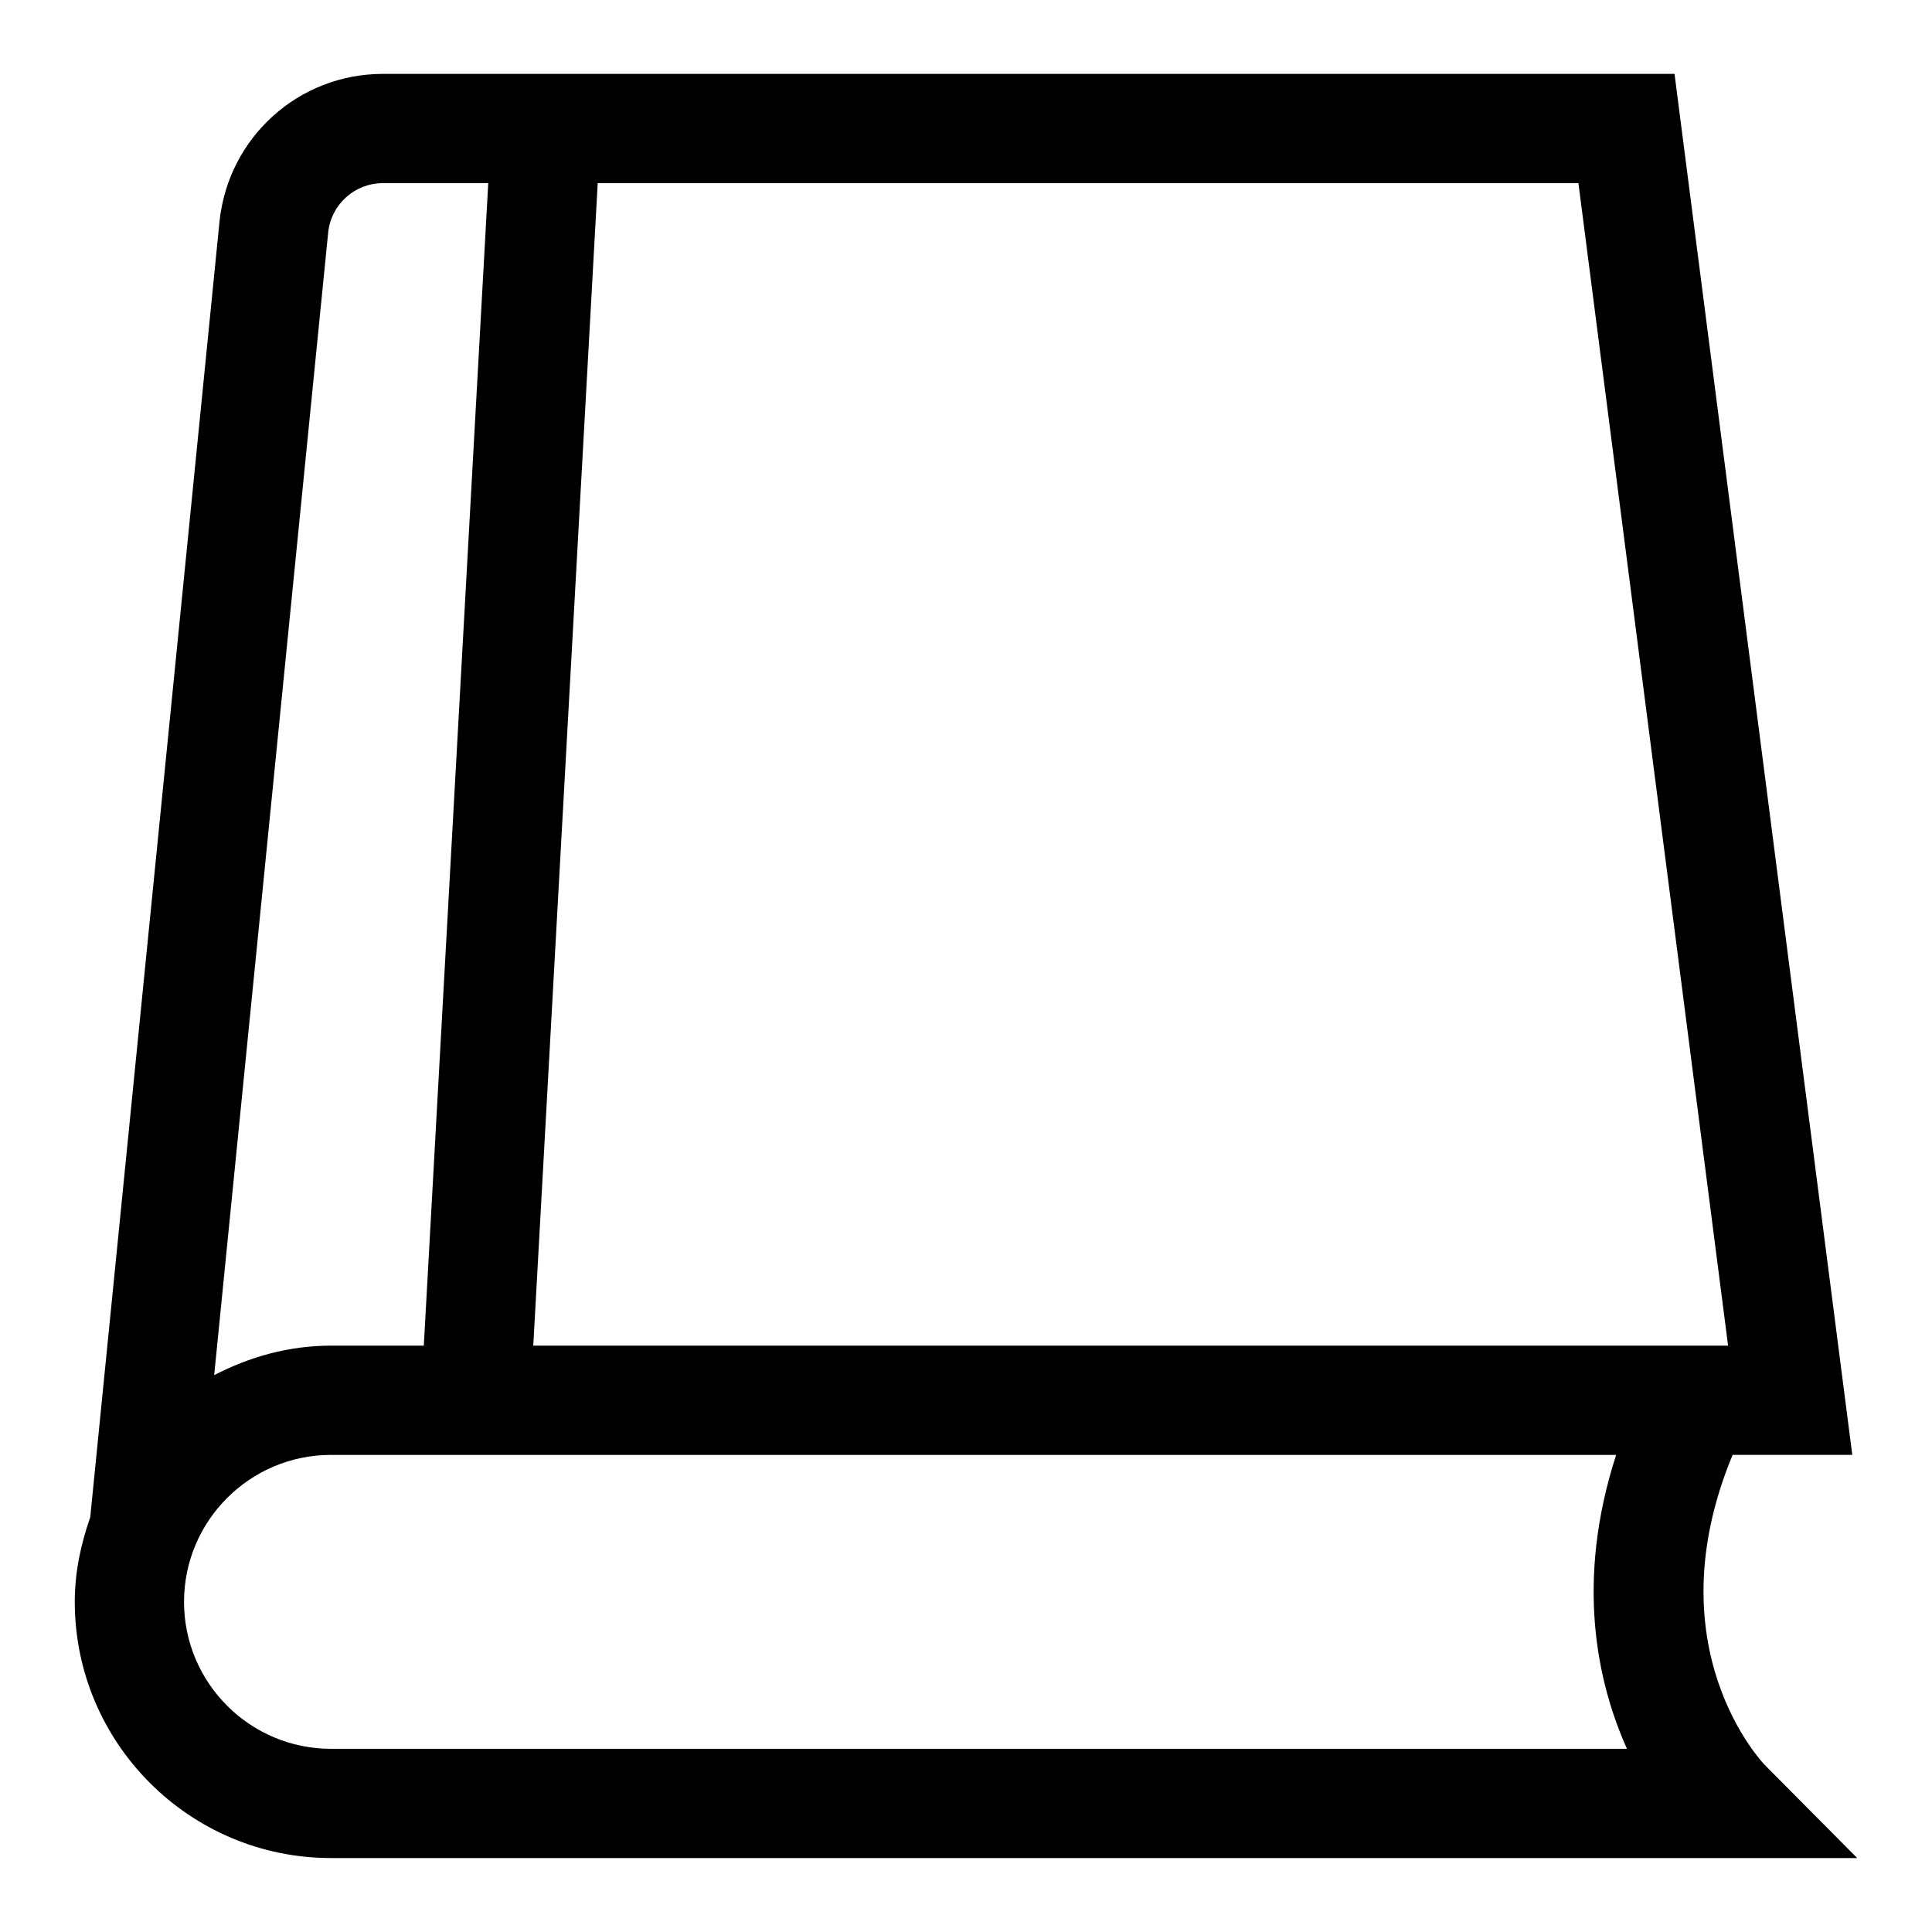 <?xml version="1.0" encoding="UTF-8"?>
<!-- Uploaded to: SVG Repo, www.svgrepo.com, Generator: SVG Repo Mixer Tools -->
<svg fill="#000000" width="800px" height="800px" version="1.1" viewBox="144 144 512 512" xmlns="http://www.w3.org/2000/svg">
 <path d="m611.68 611.73c-0.32-0.32-29.801-30.906-8.52-82.168h31.715l-47.109-365.98h-342.29c-22.273 0-40.875 16.691-43.289 38.965l-34.277 343.57c-2.481 7.047-4.094 14.504-4.094 22.387 0 37.438 30.453 67.898 67.891 67.898h404.47zm-309.28-419.19h259.9l39.66 308.07h-316.64zm-71.422 13.004c0.812-7.418 7.039-13.008 14.496-13.008h27.918l-17.078 308.07-24.609 0.004c-11.203 0-21.621 2.988-30.945 7.816zm0.727 401.91c-21.473 0-38.934-17.473-38.934-38.945 0-21.473 17.465-38.945 38.934-38.945h340.59c-10.848 33.516-5.07 60.16 2.867 77.891z"/>
</svg>